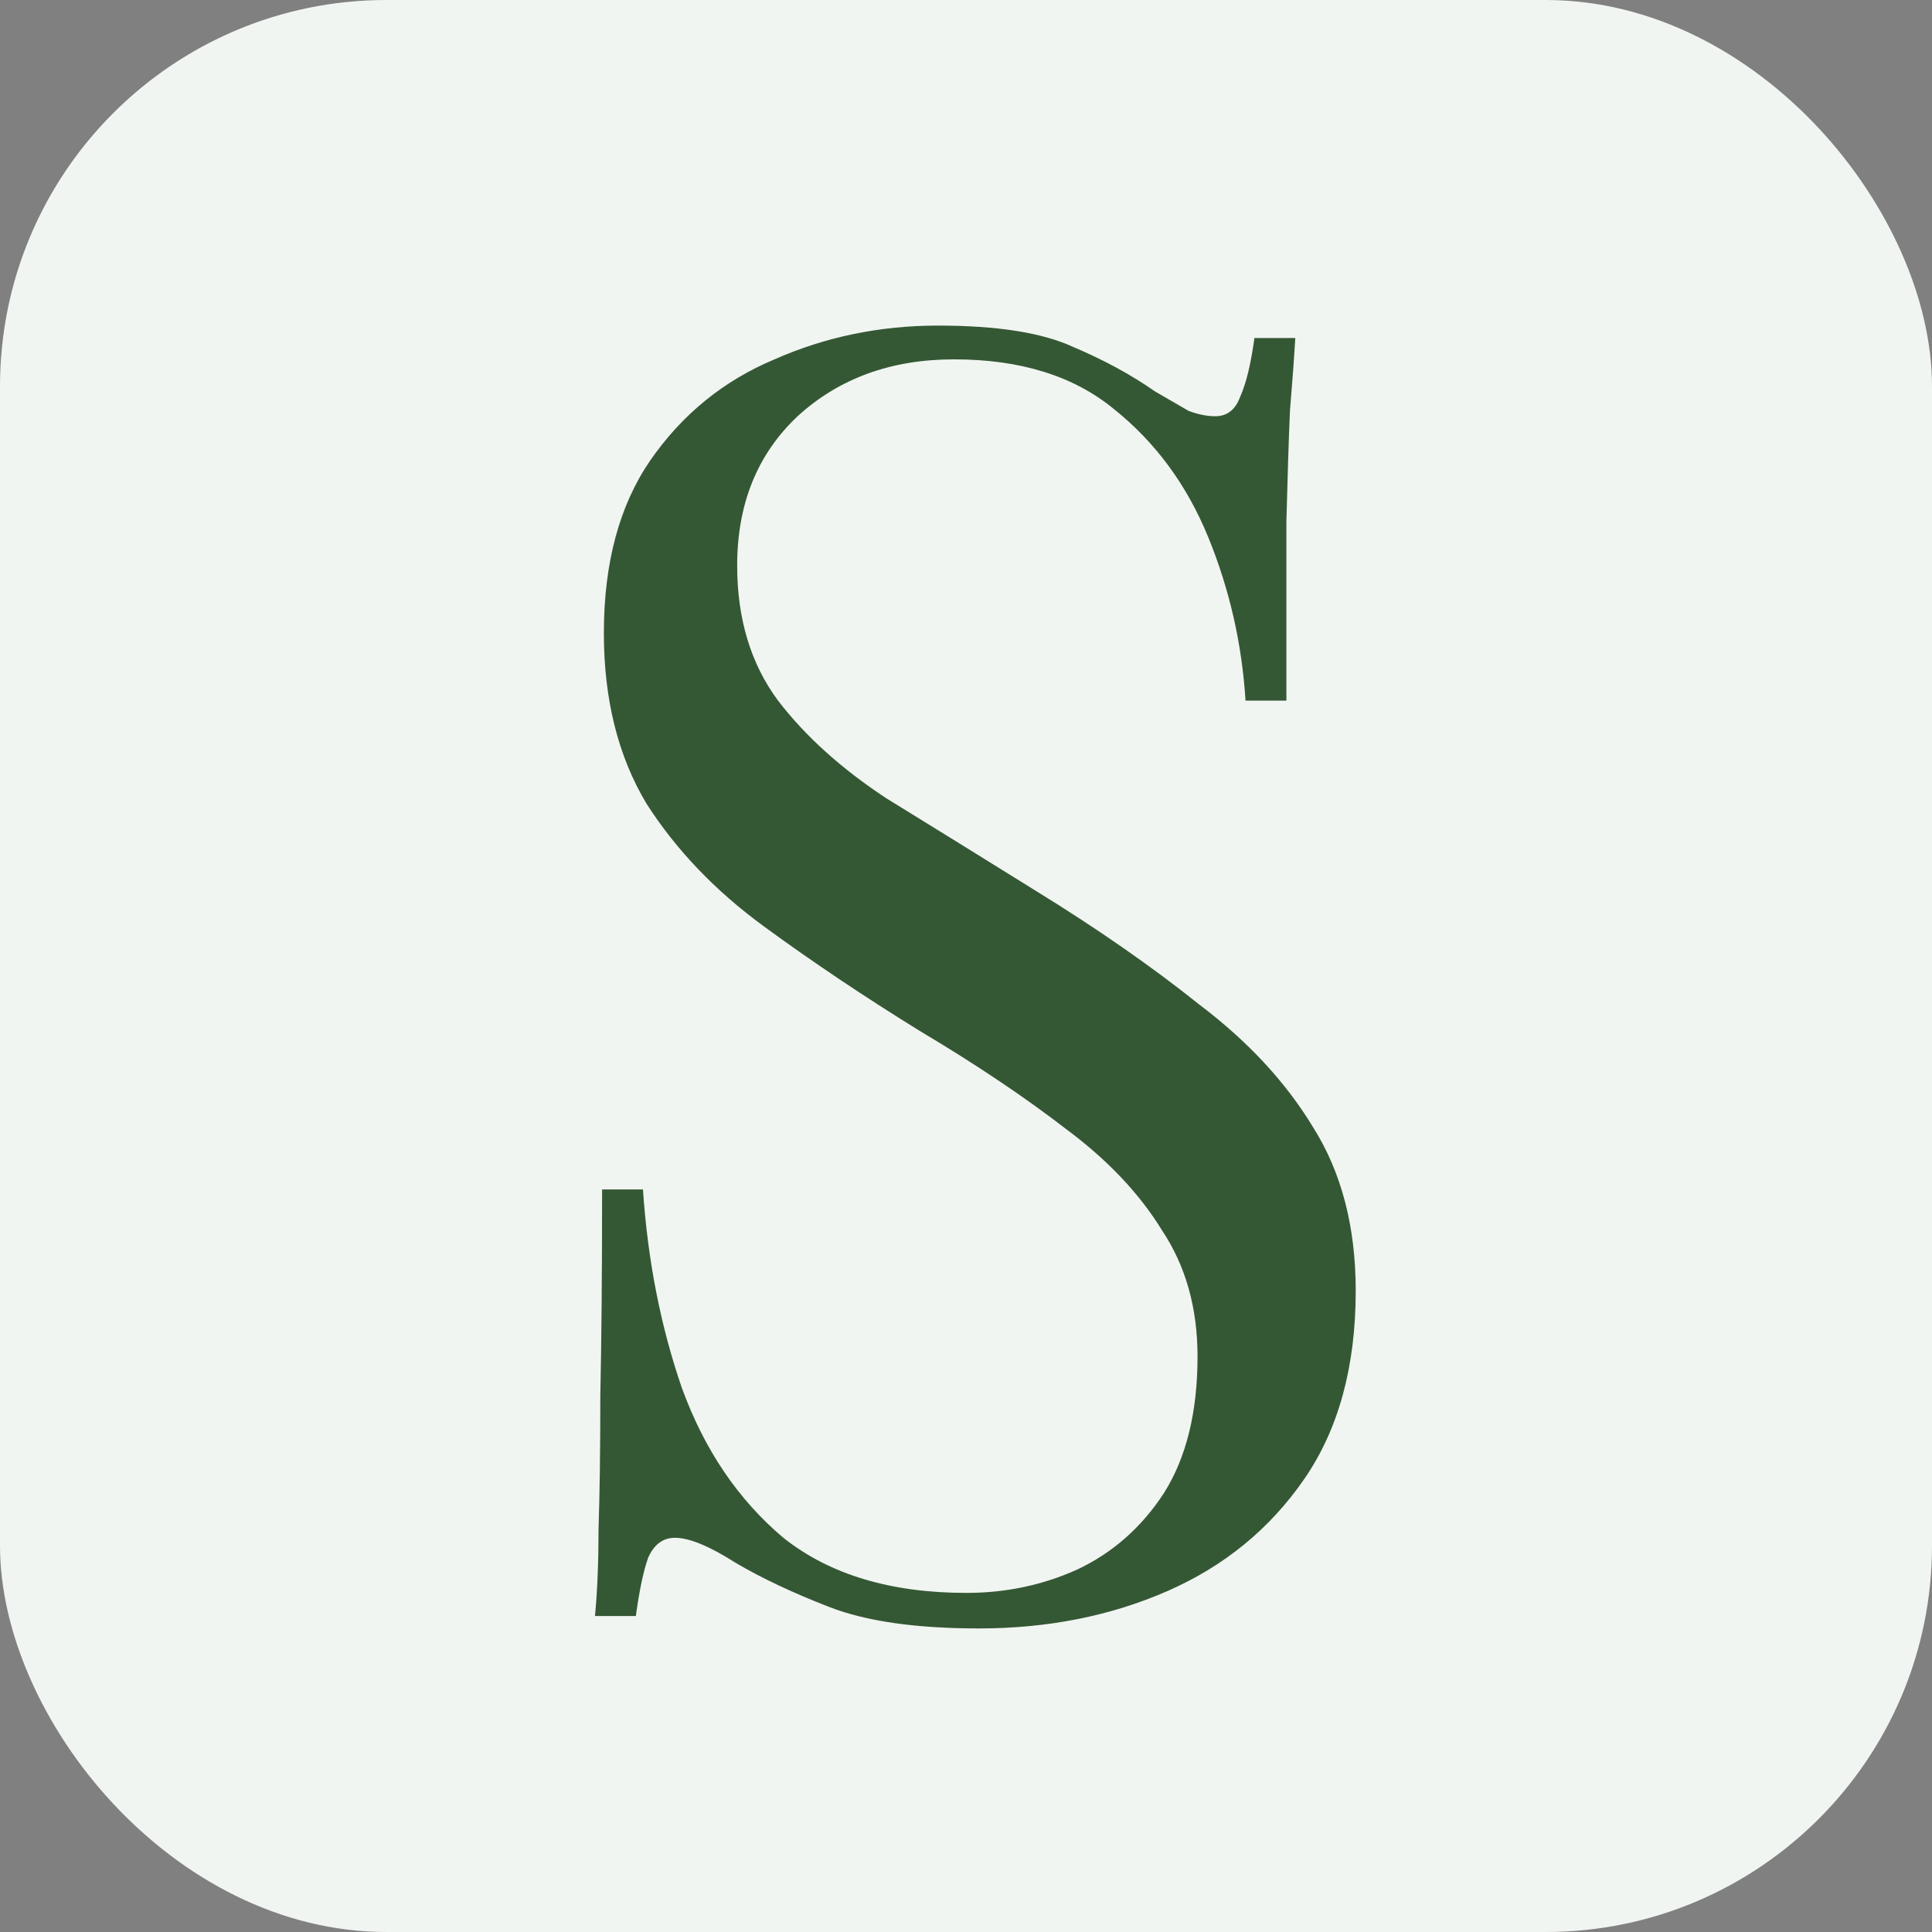 <svg width="100" height="100" viewBox="0 0 100 100" fill="none" xmlns="http://www.w3.org/2000/svg">
<rect x="0" y="0" width="100" height="100" fill="#808080" stroke="none"/>
<g clip-path="url(#clip0_46_17)">
<rect width="100" height="100" fill="#F1F5F2"/>
<path d="M48.552 16.852C51.619 16.852 53.949 17.22 55.544 17.956C57.139 18.631 58.549 19.397 59.776 20.256C60.512 20.685 61.095 21.023 61.524 21.268C62.015 21.452 62.475 21.544 62.904 21.544C63.517 21.544 63.947 21.207 64.192 20.532C64.499 19.857 64.744 18.845 64.928 17.496H67.044C66.983 18.539 66.891 19.796 66.768 21.268C66.707 22.679 66.645 24.58 66.584 26.972C66.584 29.303 66.584 32.4 66.584 36.264H64.468C64.284 33.32 63.64 30.499 62.536 27.8C61.432 25.101 59.807 22.893 57.66 21.176C55.575 19.459 52.815 18.6 49.38 18.6C46.129 18.6 43.431 19.581 41.284 21.544C39.199 23.507 38.156 26.083 38.156 29.272C38.156 32.032 38.861 34.363 40.272 36.264C41.683 38.104 43.553 39.791 45.884 41.324C48.276 42.796 50.852 44.391 53.612 46.108C56.801 48.071 59.623 50.033 62.076 51.996C64.591 53.897 66.553 56.013 67.964 58.344C69.436 60.675 70.172 63.496 70.172 66.808C70.172 70.733 69.283 73.984 67.504 76.56C65.725 79.136 63.364 81.068 60.42 82.356C57.476 83.644 54.225 84.288 50.668 84.288C47.417 84.288 44.841 83.92 42.94 83.184C41.039 82.448 39.413 81.681 38.064 80.884C36.715 80.025 35.672 79.596 34.936 79.596C34.323 79.596 33.863 79.933 33.556 80.608C33.311 81.283 33.096 82.295 32.912 83.644H30.796C30.919 82.356 30.98 80.853 30.98 79.136C31.041 77.357 31.072 75.057 31.072 72.236C31.133 69.415 31.164 65.857 31.164 61.564H33.28C33.525 65.244 34.2 68.679 35.304 71.868C36.469 75.057 38.217 77.633 40.548 79.596C42.94 81.497 46.099 82.448 50.024 82.448C52.048 82.448 53.949 82.049 55.728 81.252C57.568 80.393 59.071 79.075 60.236 77.296C61.401 75.456 61.984 73.095 61.984 70.212C61.984 67.697 61.371 65.52 60.144 63.68C58.979 61.779 57.323 60.031 55.176 58.436C53.029 56.78 50.515 55.093 47.632 53.376C44.749 51.597 42.051 49.788 39.536 47.948C37.021 46.108 34.997 43.992 33.464 41.6C31.992 39.147 31.256 36.203 31.256 32.768C31.256 29.149 32.053 26.175 33.648 23.844C35.304 21.452 37.451 19.704 40.088 18.6C42.725 17.435 45.547 16.852 48.552 16.852Z" fill="#355834"/>
</g>
<defs>
<clipPath id="clip0_46_17">
<rect width="100" height="100" rx="20" fill="white"/>
</clipPath>
</defs>
</svg>
